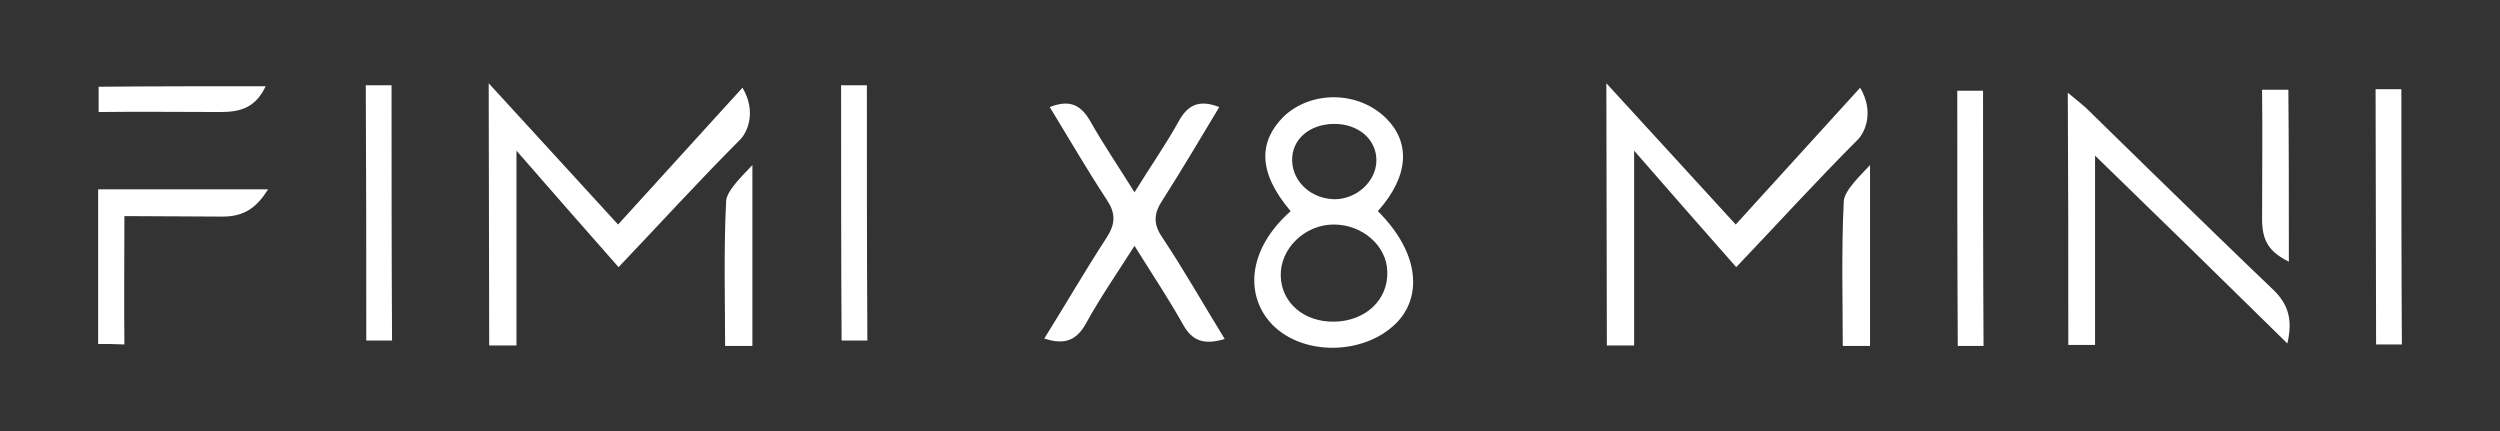 <?xml version="1.0" encoding="UTF-8"?> <!-- Generator: Adobe Illustrator 21.0.0, SVG Export Plug-In . SVG Version: 6.00 Build 0) --> <svg xmlns="http://www.w3.org/2000/svg" xmlns:xlink="http://www.w3.org/1999/xlink" id="Слой_1" x="0px" y="0px" viewBox="0 0 504.4 87" style="enable-background:new 0 0 504.4 87;" xml:space="preserve"><rect x="0" y="0" width="504.4" height="87" fill="#333333" stroke="none"/> <style type="text/css"> .st0{fill:#FFFFFF;} </style> <g> <g> <path class="st0" d="M260.4,42.6c-6.8-8-6.3-14.1-1.5-19c5.6-5.4,15.2-5.3,20.8,0.3c4.7,4.7,4.8,11.4-1.7,18.7 c8.8,8.8,8.7,17.6,3.7,22.6c-6.4,6.4-18.6,6.7-24.9,0.4C251.2,59.9,251.5,50.5,260.4,42.6z M269.2,64.9 c6.3-0.1,10.9-4.4,10.7-10.1c-0.1-5.2-5-9.5-10.8-9.5c-5.8,0-10.8,4.8-10.7,10.3C258.5,61.1,263.1,65,269.2,64.9z M269.4,40.2 c4.4-0.1,8.2-3.6,8.3-7.7c0.1-4.4-3.7-7.6-8.7-7.5c-4.9,0.1-8.4,3.2-8.3,7.4C260.8,36.8,264.7,40.2,269.4,40.2z"></path> <path class="st0" d="M350.3,53.9c-6.9-7.8-13.7-15.6-20.6-23.5l0,39.3h-5.5l-0.1-52.9c8.4,9.2,16.8,18.3,26.1,28.5 c9.1-10,17.1-18.8,25.1-27.6c2.8,4.7,1.1,8.8-0.4,10.4C366.5,36.5,358.5,45.3,350.3,53.9z"></path> <path class="st0" d="M422.7,31.4c0,13.7,0,25.8,0,38.2c-1.9,0-3.5,0-5.4,0c0-16.9,0-33.4-0.1-50.9c1.5,1.2,3.6,3,3.6,3 s25.2,24.7,38,36.9c2.9,2.9,3.8,5.9,2.7,10.7C448.7,56.7,436.3,44.6,422.7,31.4z"></path> <path class="st0" d="M247.1,68.4c-4.1,1.2-6.5,0.5-8.4-2.9c-2.9-5.2-6.2-10.1-9.8-15.9c-3.5,5.5-6.9,10.4-9.7,15.5 c-1.9,3.5-4.3,4.6-8.5,3.2c4.3-6.9,8.3-13.8,12.6-20.4c1.8-2.8,1.8-4.9,0-7.6c-4-6.1-7.6-12.3-11.5-18.7c4.1-1.6,6.3-0.4,8.2,2.9 c2.6,4.6,5.6,9,8.9,14.3c3.2-5.2,6.3-9.6,8.9-14.3c1.8-3.3,4.1-4.5,8.2-2.9c-3.8,6.3-7.5,12.6-11.4,18.7c-1.8,2.7-2,4.8-0.1,7.6 C238.9,54.5,242.8,61.4,247.1,68.4z"></path> <path class="st0" d="M19.8,69.4c0-10.8,0-20.8,0-31.2c11.4,0,22.6,0,34.3,0c-2.3,3.6-4.7,5.5-9.2,5.5c-6.4,0-12.9-0.1-19.8-0.1 c0,8.8-0.1,17.3,0,25.9C22.9,69.4,22,69.4,19.8,69.4z"></path> <path class="st0" d="M479.3,18c1.9,0,3.4,0,5.2,0c0,17.2,0,34.2,0.1,51.5c-1.8,0-3.3,0-5.2,0C479.4,52.5,479.3,35.5,479.3,18z"></path> <path class="st0" d="M394.9,18.3c1.9,0,3.4,0,5.2,0c0,17.2,0,34.2,0.1,51.5c-1.8,0-3.3,0-5.2,0C394.9,52.8,394.9,35.7,394.9,18.3z "></path> <path class="st0" d="M169.7,17.2c1.9,0,3.4,0,5.2,0c0,17.2,0,34.2,0.1,51.5c-1.8,0-3.3,0-5.2,0C169.7,51.7,169.7,34.7,169.7,17.2z "></path> <path class="st0" d="M73.8,17.2c1.9,0,3.4,0,5.2,0c0,17.2,0,34.2,0.1,51.5c-1.8,0-3.3,0-5.2,0C73.9,51.7,73.9,34.7,73.8,17.2z"></path> <path class="st0" d="M377.3,33.3l0,36.5h-5.5c0-7.8-0.3-19.5,0.2-29.1C372,38.4,375.8,35,377.3,33.3z"></path> <path class="st0" d="M461.8,52.8c-4-2-5.4-4.2-5.4-8.6c0-8.8,0.1-17.2,0-26.1c1.9,0,3.5,0,5.3,0C461.8,29.6,461.8,40.9,461.8,52.8 z"></path> <path class="st0" d="M53.6,17.4c-2,4.2-4.9,5.2-9,5.2c-8.1,0-16.2-0.1-24.7,0c0-1.8,0-3.3,0-5.1C31.1,17.4,42.2,17.4,53.6,17.4z"></path> </g> <path class="st0" d="M124.8,53.9c-6.9-7.8-13.7-15.6-20.6-23.5l0,39.3h-5.5l-0.1-52.9c8.4,9.2,16.8,18.3,26.1,28.5 c9.1-10,17.1-18.8,25.1-27.6c2.8,4.7,1.1,8.8-0.4,10.4C141,36.5,133,45.3,124.8,53.9z"></path> <path class="st0" d="M151.8,33.3l0,36.5h-5.5c0-7.8-0.3-19.5,0.2-29.1C146.5,38.4,150.3,35,151.8,33.3z"></path> </g> </svg> 